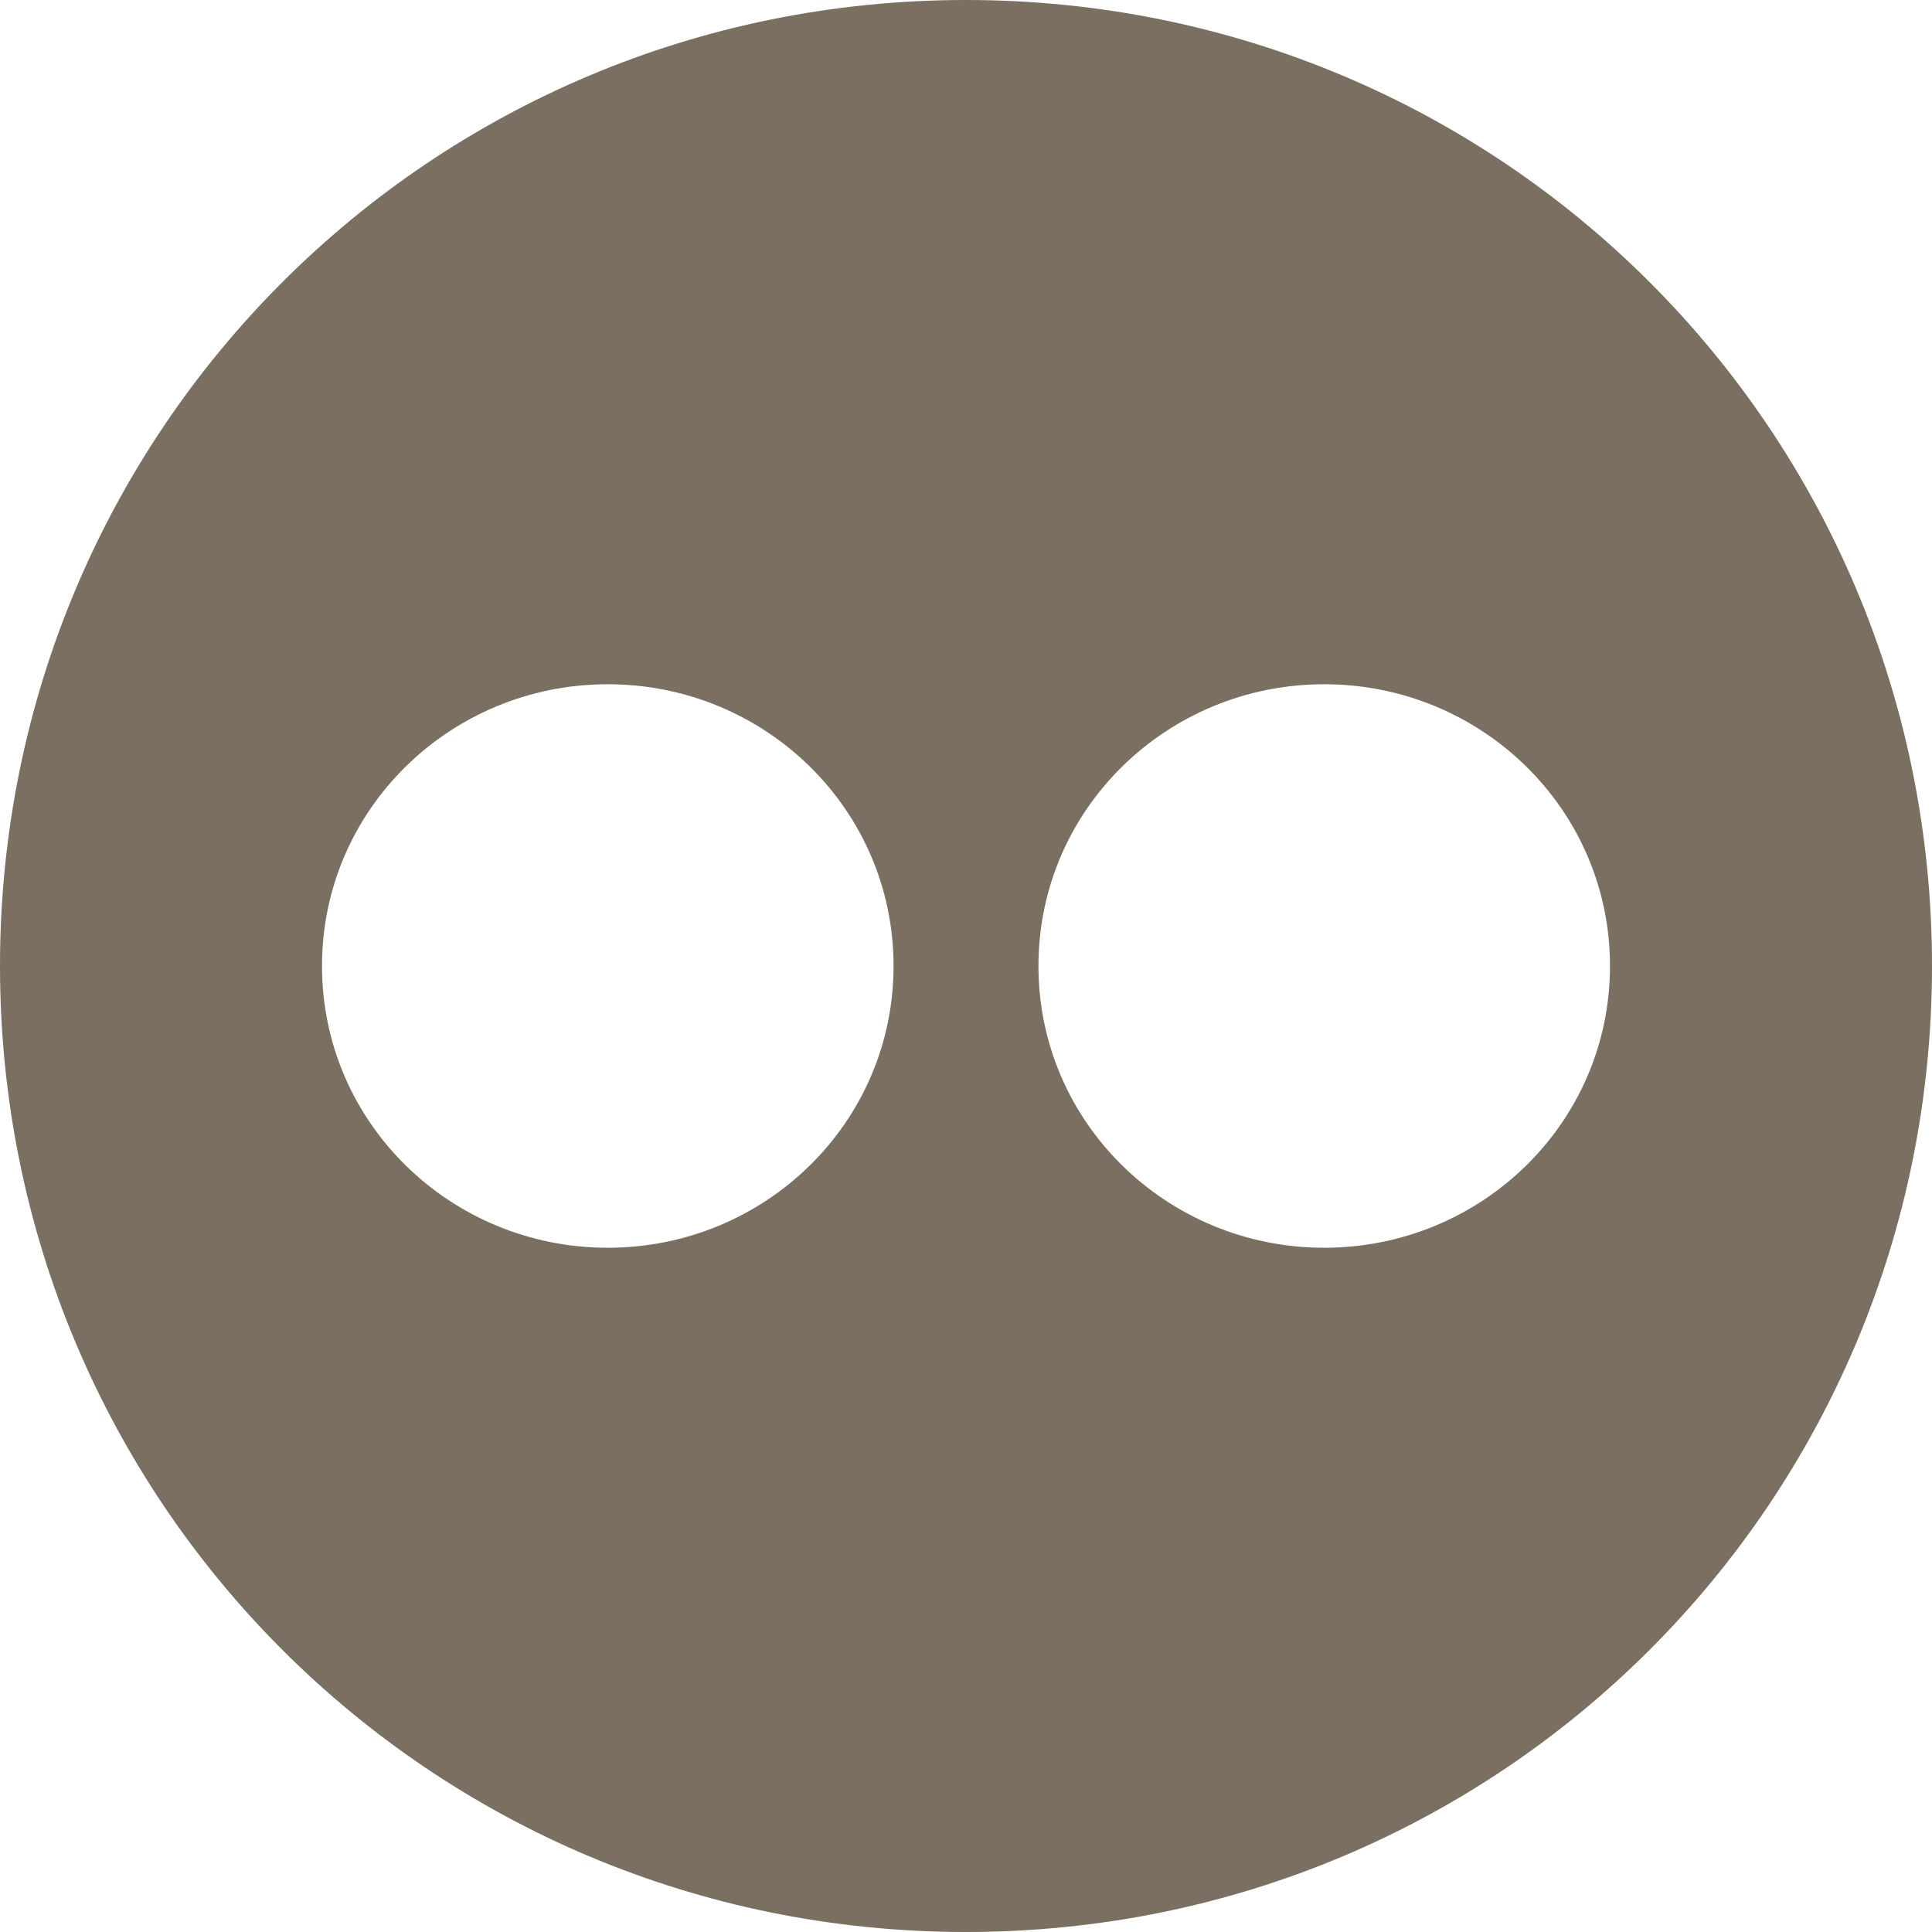 <?xml version="1.0" encoding="utf-8"?>
<!-- Generator: Adobe Illustrator 19.2.1, SVG Export Plug-In . SVG Version: 6.00 Build 0)  -->
<svg version="1.1" id="Layer_1" xmlns="http://www.w3.org/2000/svg" xmlns:xlink="http://www.w3.org/1999/xlink" x="0px" y="0px"
	 viewBox="0 0 48 48" style="enable-background:new 0 0 48 48;" xml:space="preserve">
<style type="text/css">
	.st0{fill:#7A6F60;}
</style>
<path class="st0" d="M24,0C10.7,0,0,10.7,0,24s10.7,24,24,24s24-10.7,24-24S37.3,0,24,0z M15.1,31C11.2,31,8,27.9,8,24s3.2-7,7.1-7
	c3.9,0,7.1,3.1,7.1,7S19,31,15.1,31z M32.9,31c-3.9,0-7.1-3.1-7.1-7s3.2-7,7.1-7c3.9,0,7.1,3.1,7.1,7S36.8,31,32.9,31z"/>
</svg>
